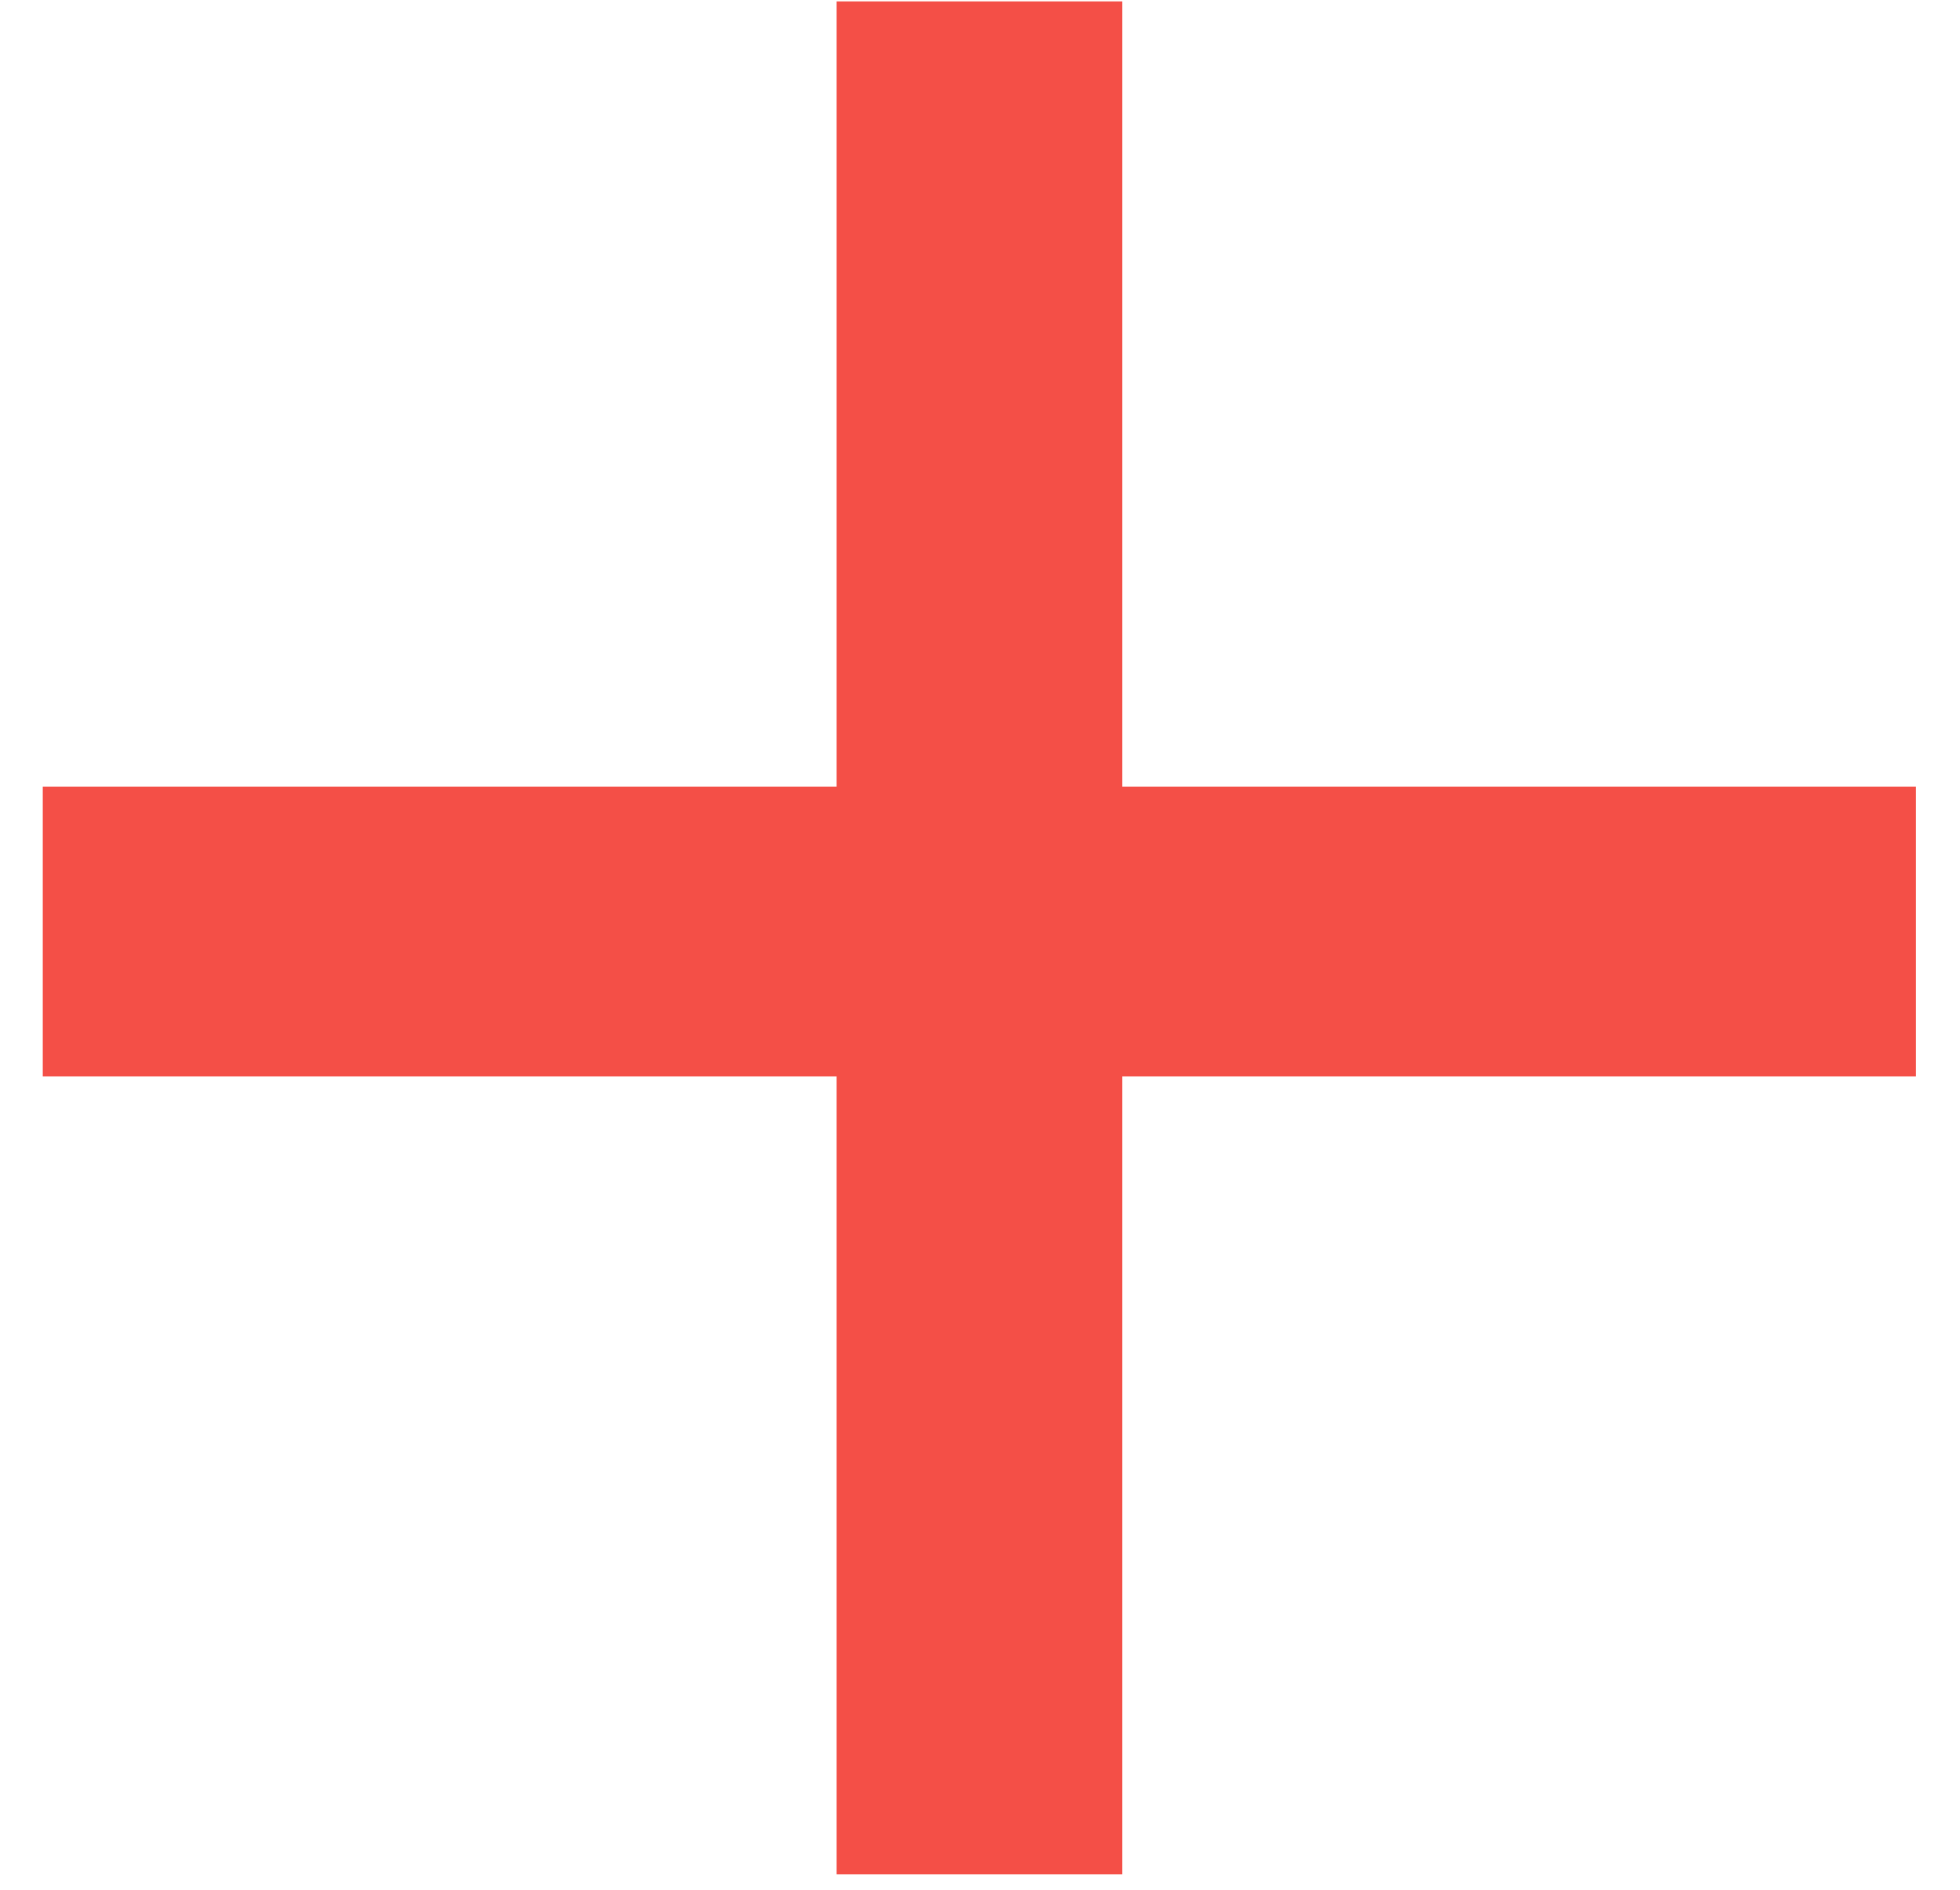 <svg width="28" height="27" viewBox="0 0 28 27" fill="none" xmlns="http://www.w3.org/2000/svg">
<path d="M0.611 11.24H27.371V15.38H0.611V11.24ZM16.031 0.02V26.78H11.951V0.02H16.031Z" fill="#F44F47"/>
</svg>
